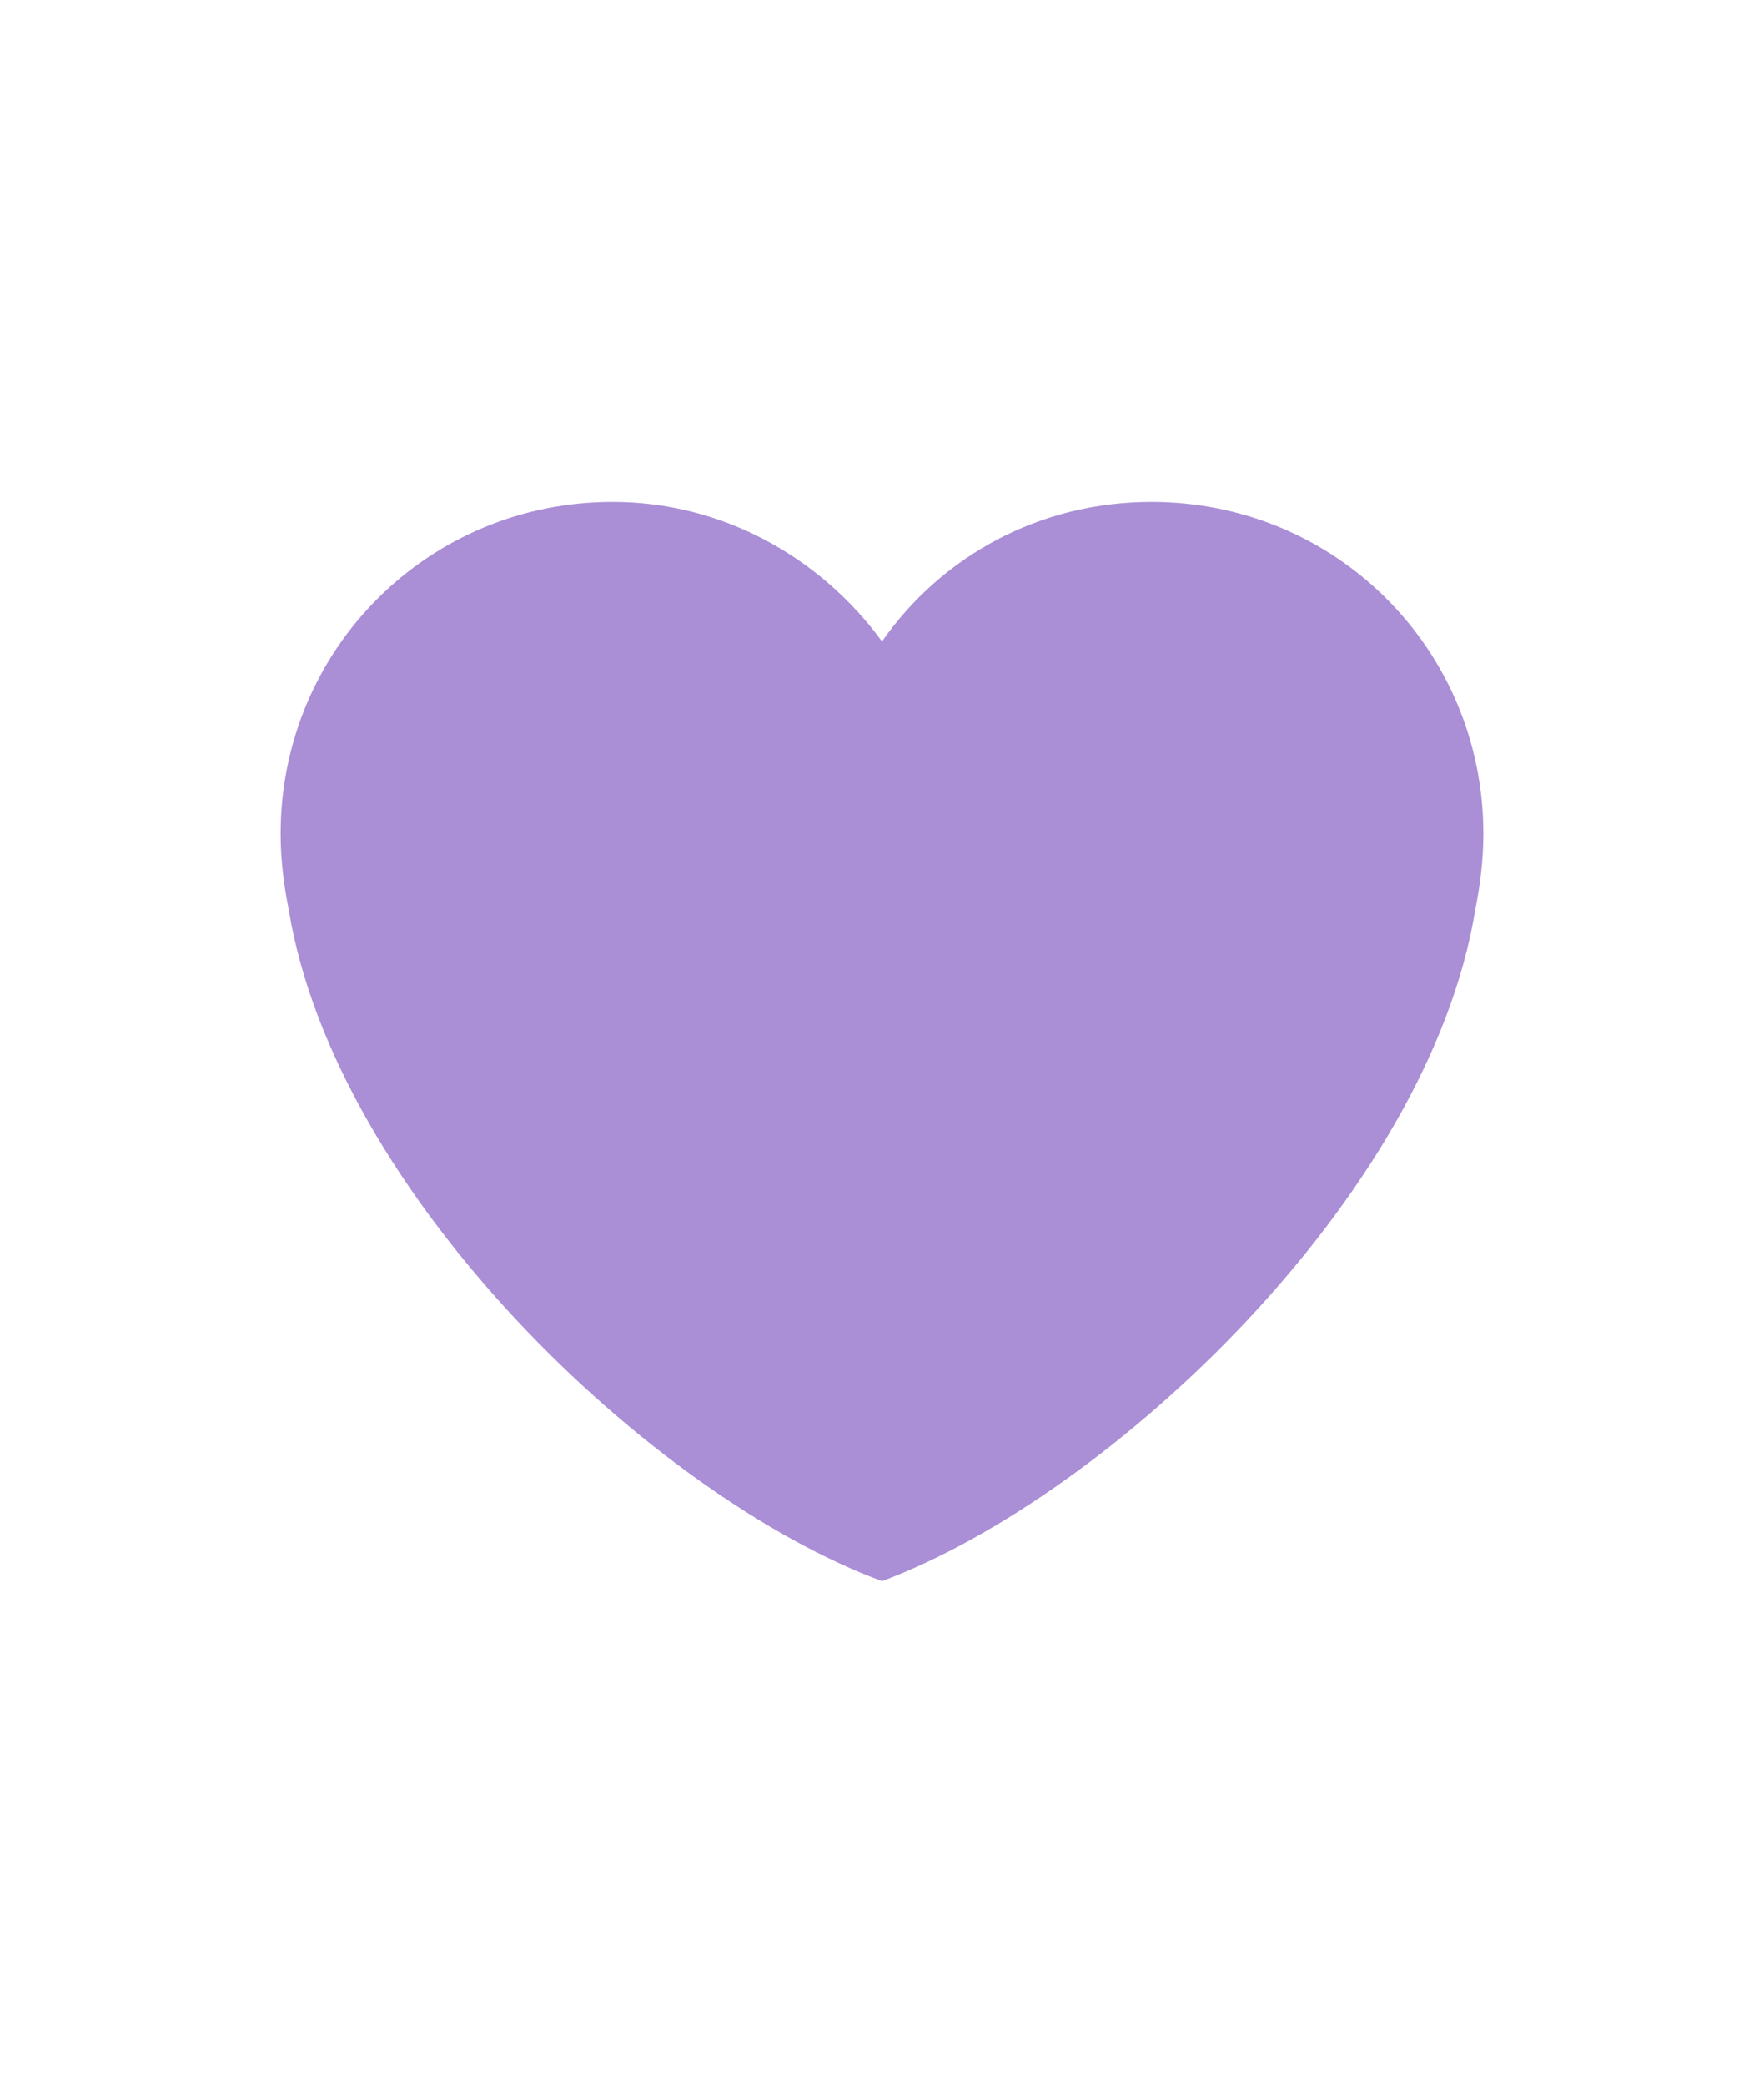 <?xml version="1.0" encoding="utf-8"?>
<!-- Generator: Adobe Illustrator 26.3.1, SVG Export Plug-In . SVG Version: 6.00 Build 0)  -->
<svg version="1.1" id="Layer_1" xmlns="http://www.w3.org/2000/svg" xmlns:xlink="http://www.w3.org/1999/xlink" x="0px" y="0px"
	 viewBox="0 0 110 130" style="enable-background:new 0 0 110 130;" xml:space="preserve">
<style type="text/css">
	.st0{fill:#AA8ED6;}
</style>
<g>
	<path class="st0" d="M92.5,52c0-11.5-9.2-20.7-20.7-20.7c-7,0-13.1,3.4-16.8,8.7c-3.8-5.2-9.9-8.7-16.8-8.7
		c-11.5,0-20.7,9.2-20.7,20.7c0,1.6,0.2,3.2,0.5,4.7c2.9,17.8,22.7,36.6,37,41.9c14.2-5.3,34.1-24,37-41.9
		C92.3,55.2,92.5,53.6,92.5,52z"/>
</g>
</svg>
